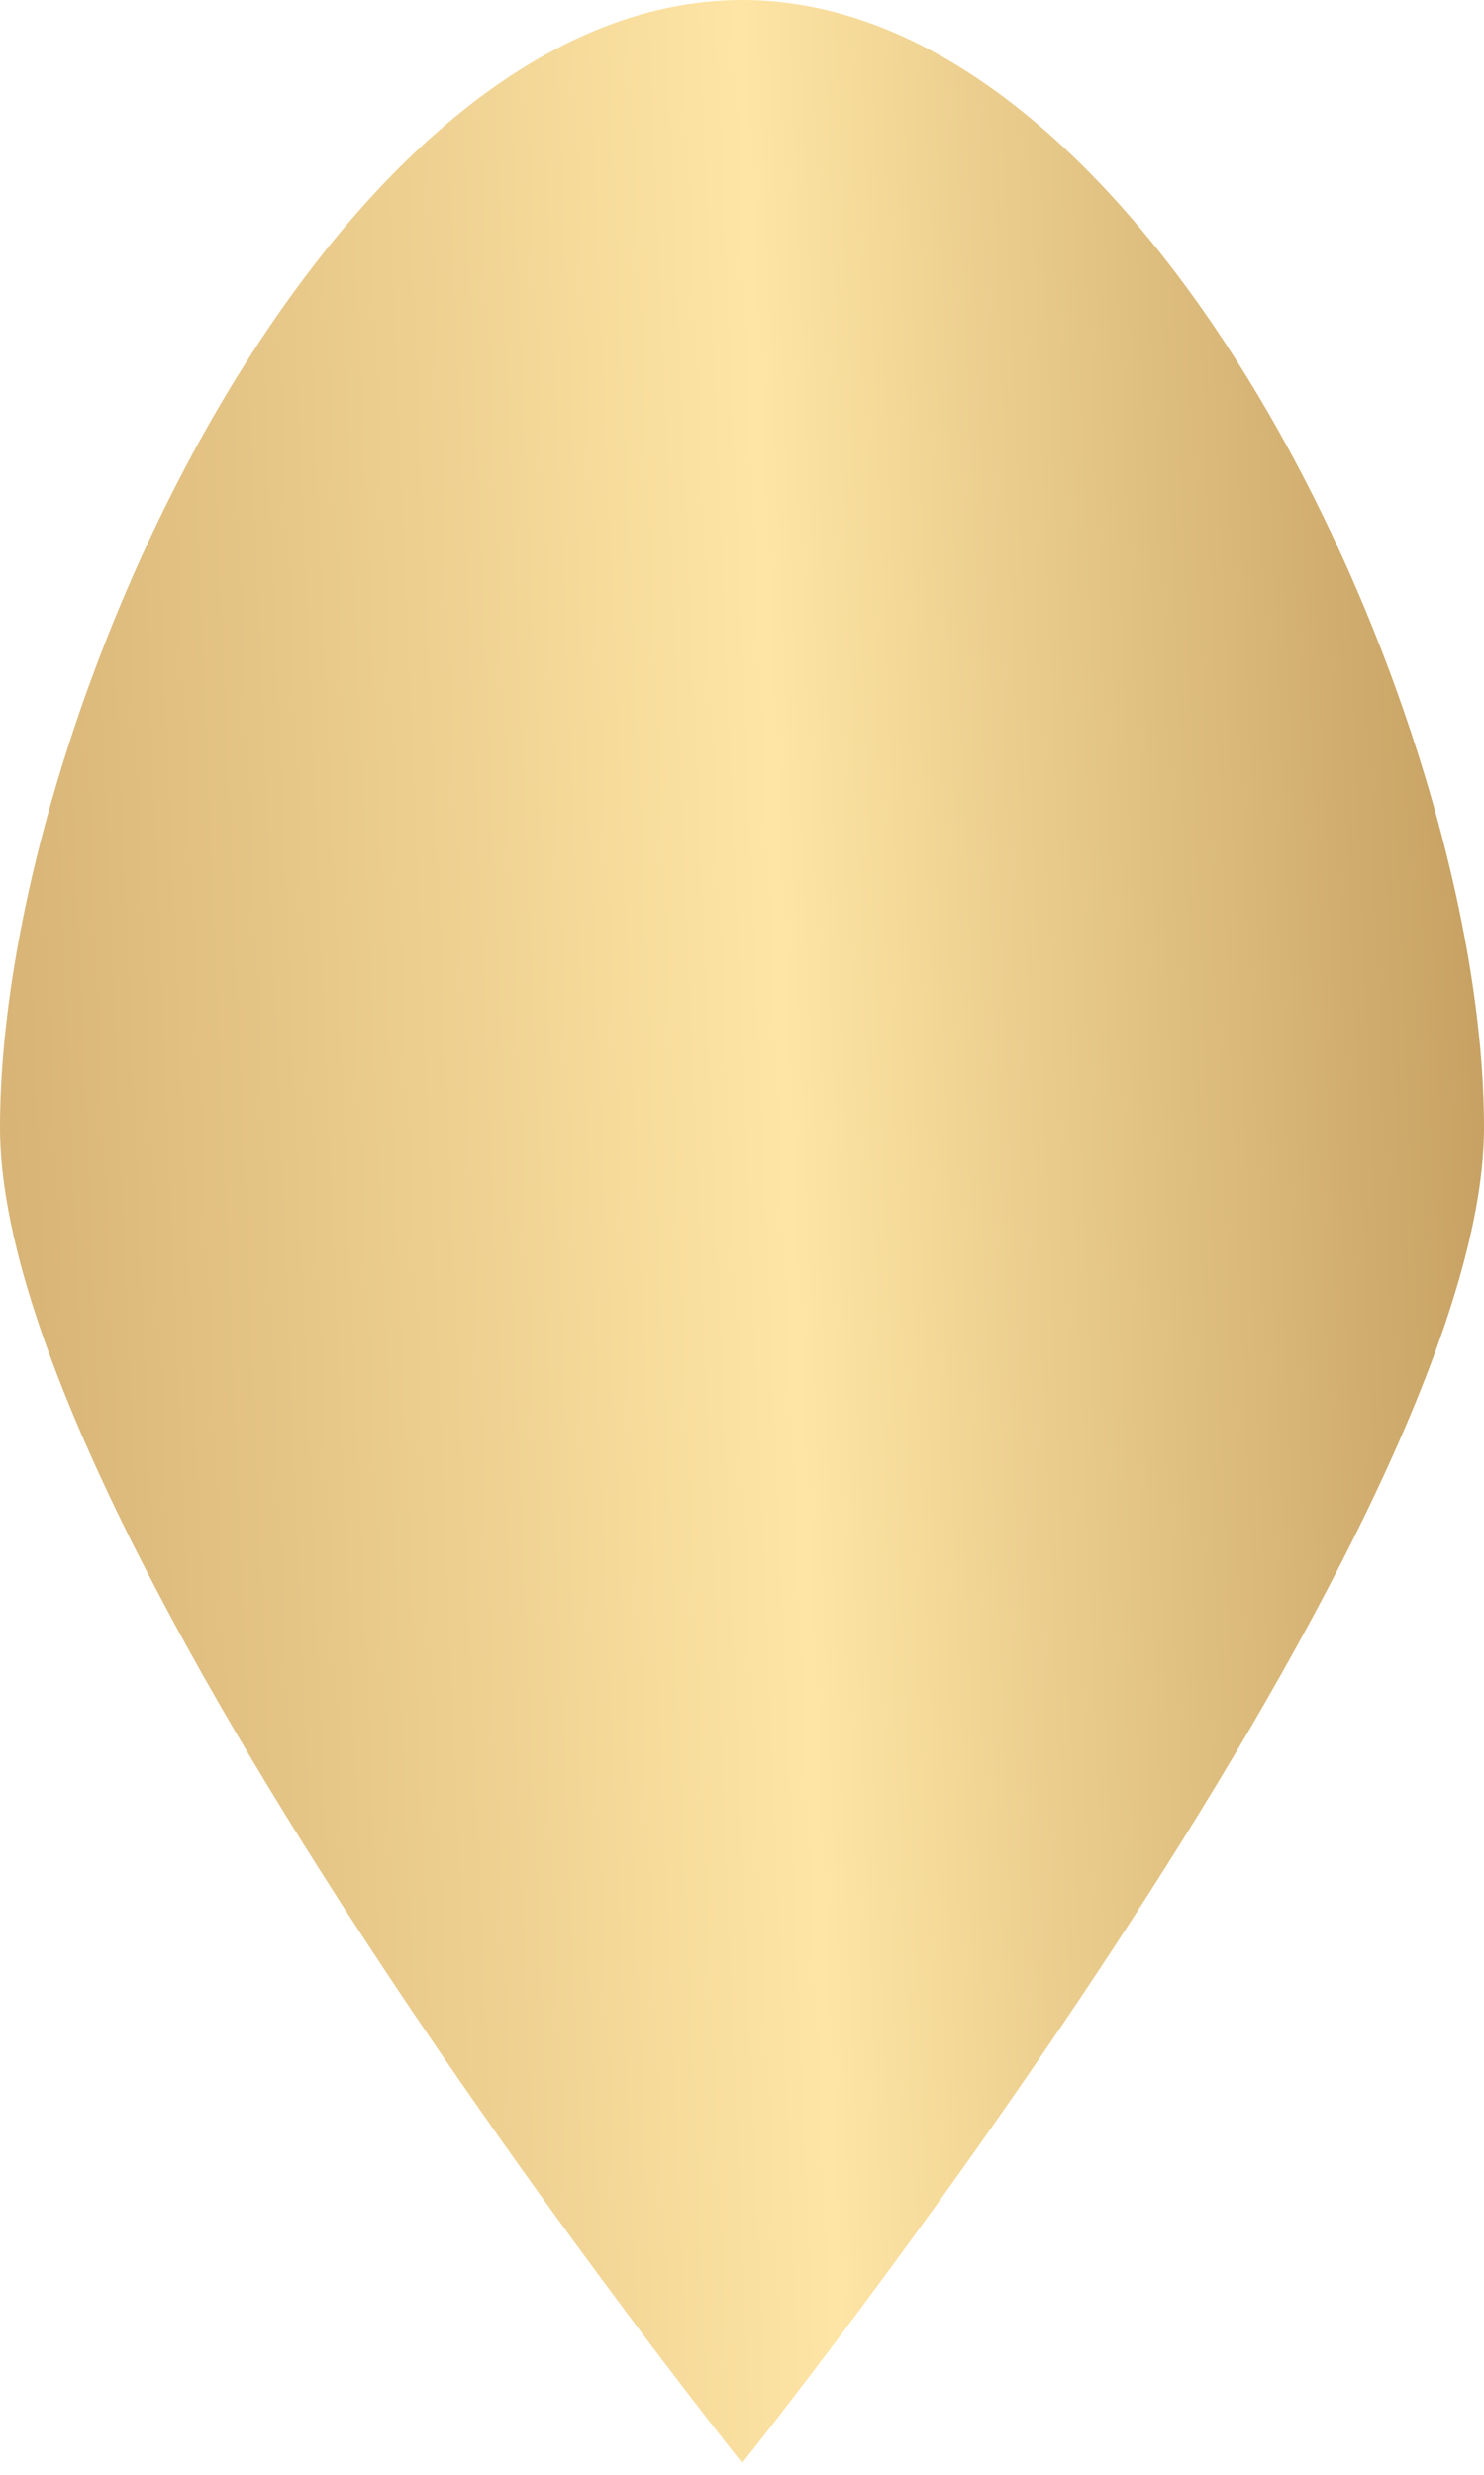 <?xml version="1.0" encoding="UTF-8"?> <svg xmlns="http://www.w3.org/2000/svg" width="15" height="25" viewBox="0 0 15 25" fill="none"> <path fill-rule="evenodd" clip-rule="evenodd" d="M15 11.391C15 7.259 11.646 0 7.502 0C3.357 0 0 7.239 0 11.391C0 15.543 7.502 24.881 7.502 24.881C7.502 24.881 15 15.52 15 11.391Z" fill="url(#paint0_linear_1_33)"></path> <defs> <linearGradient id="paint0_linear_1_33" x1="0.169" y1="23.453" x2="15.916" y2="22.794" gradientUnits="userSpaceOnUse"> <stop stop-color="#D6B274"></stop> <stop offset="0.526" stop-color="#FEE5A5"></stop> <stop offset="1" stop-color="#C39D5F"></stop> </linearGradient> </defs> </svg> 